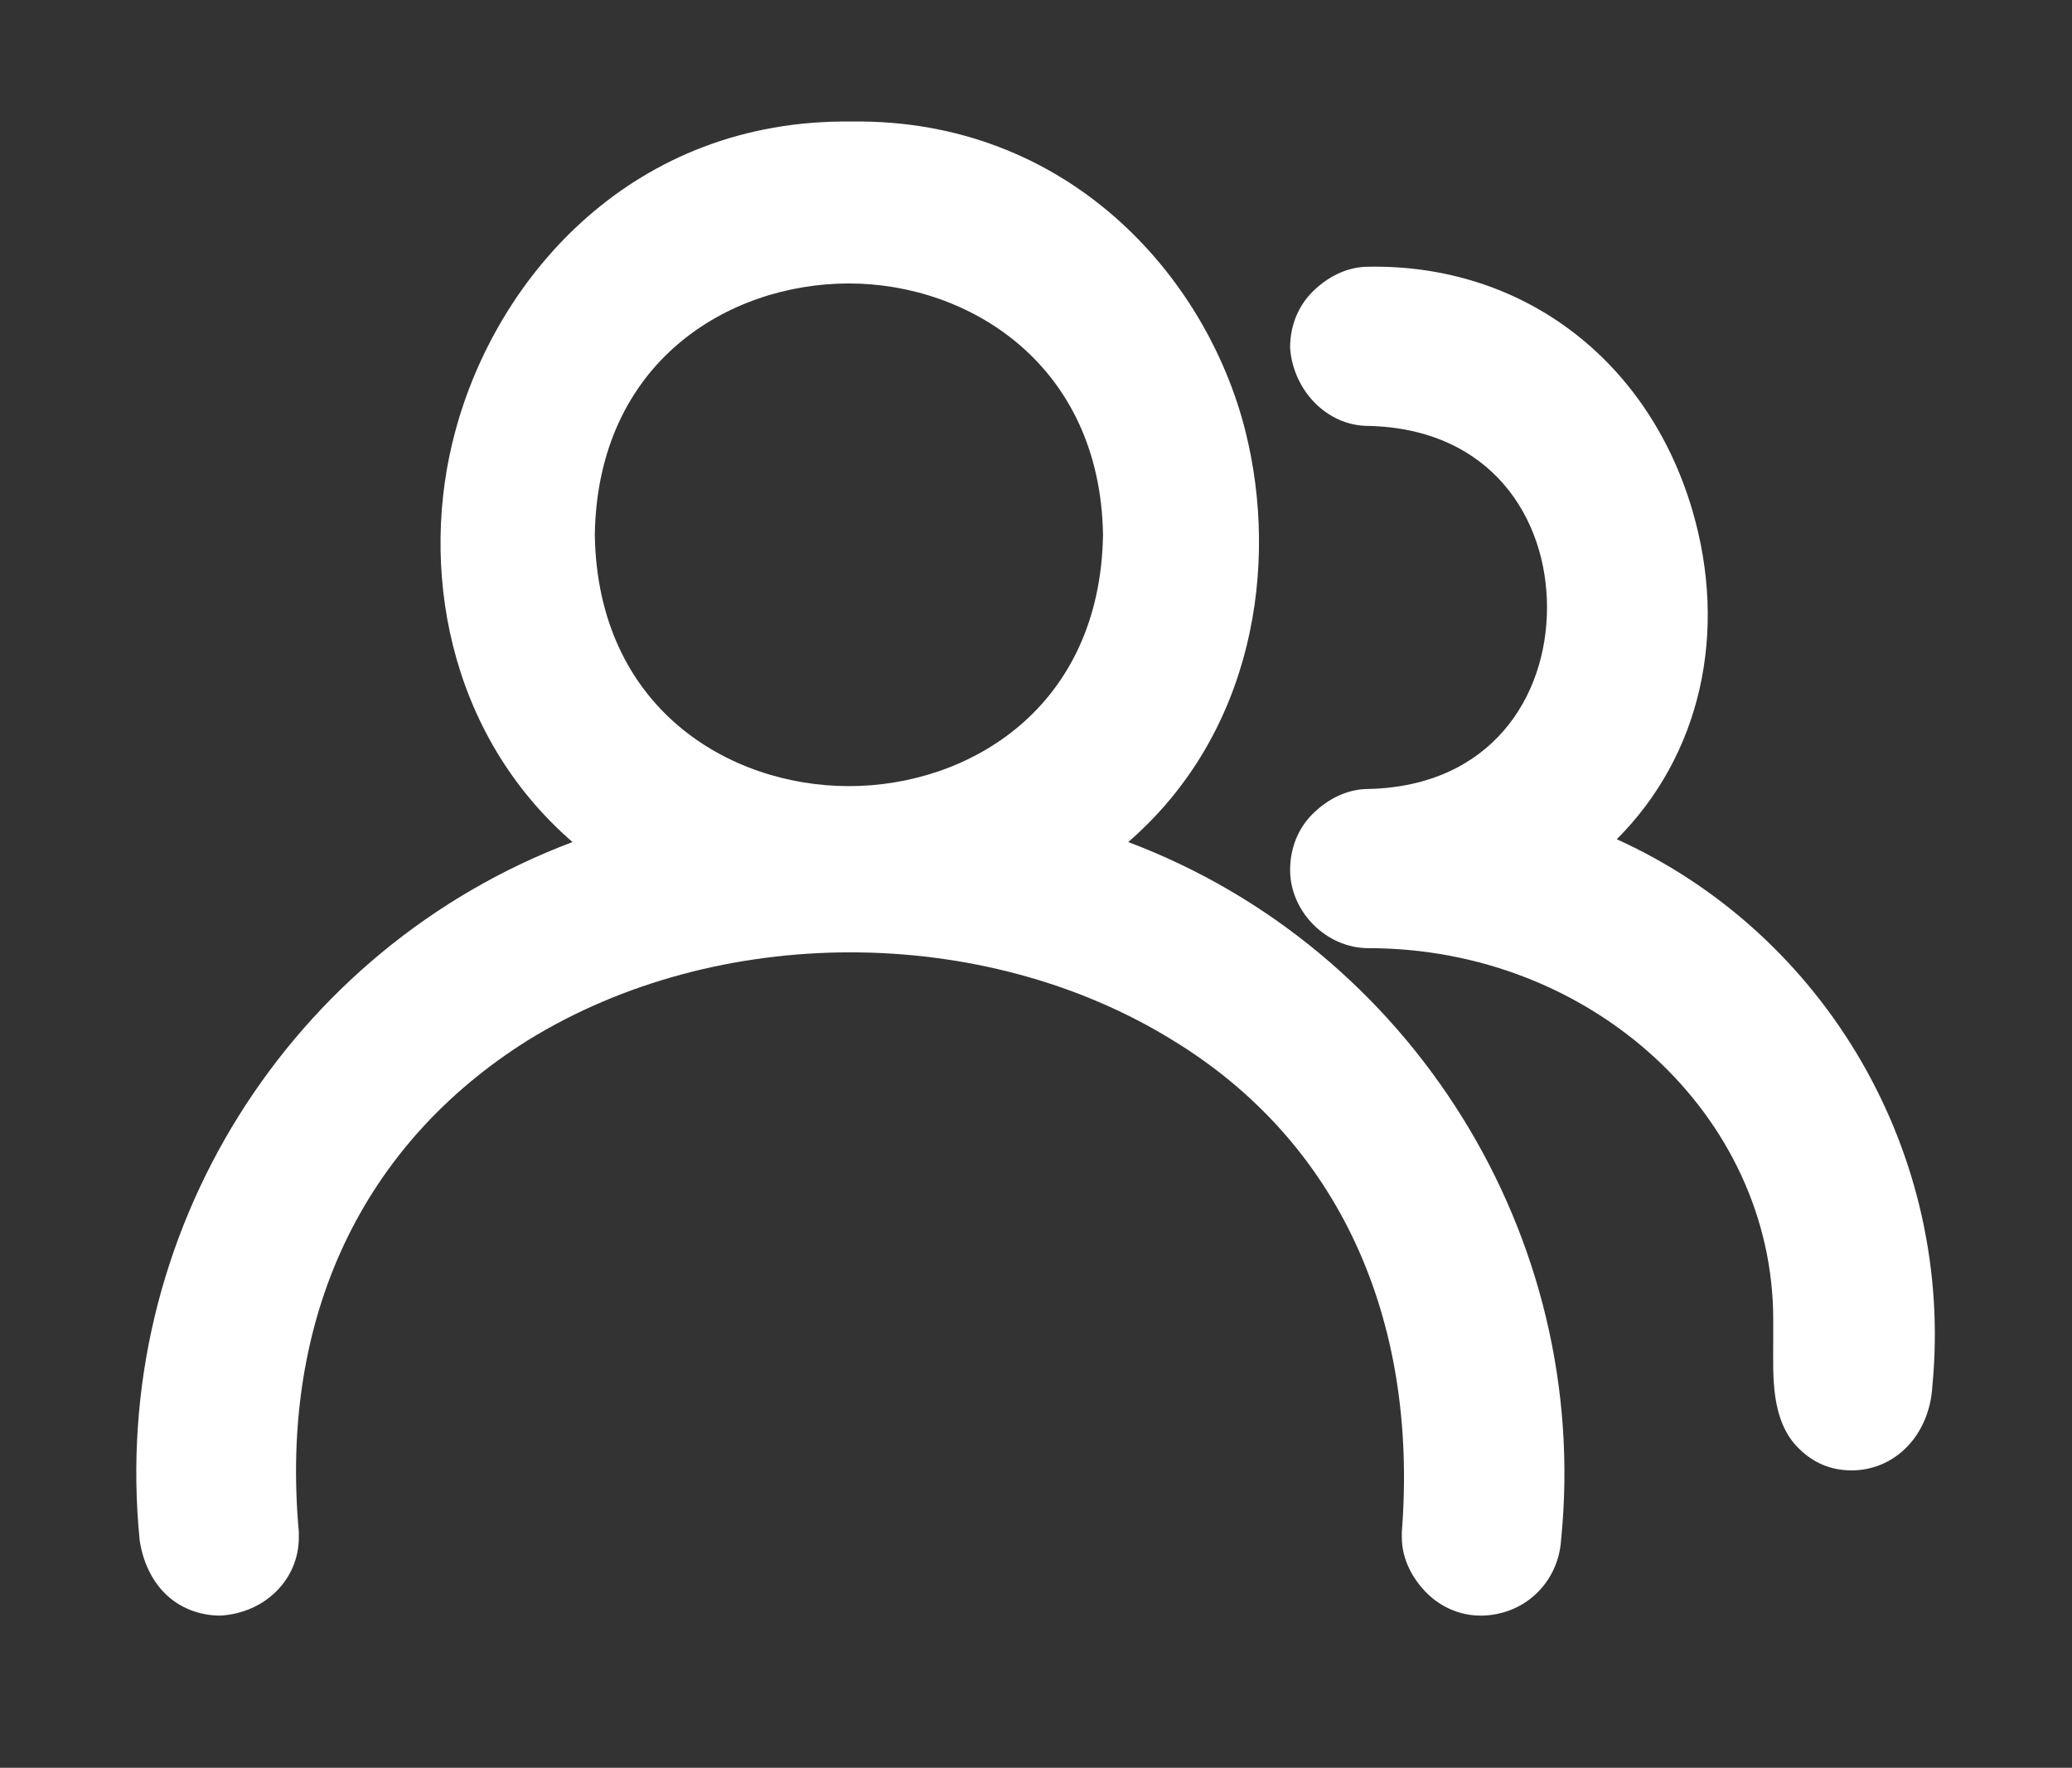 <?xml version="1.0" encoding="UTF-8"?> <svg xmlns="http://www.w3.org/2000/svg" xmlns:xlink="http://www.w3.org/1999/xlink" id="a" data-name="Ebene 1" viewBox="0 0 71.993 61.417"><rect x="0" y="0" width="71.993" height="61.417" fill="#333333" stroke="none"/><defs><style> .h { fill: none; } .h, .i { stroke-width: 0px; } .j { clip-path: url(#b); } .i { fill: #fff; } </style><clipPath id="b"><rect class="h" width="71.993" height="61.417"></rect></clipPath></defs><g class="j"><g id="c" data-name="Gruppe 340"><g id="d" data-name="Pfad 73"><path class="i" d="m35.9,29.738c11.352-6.113,6.695-24.256-6.404-24.062-13.098-.194-17.756,17.95-6.404,24.062-10.673,2.523-17.95,12.71-16.785,23.674,0,.679.582,1.261,1.358,1.261.679,0,1.261-.582,1.261-1.261-2.426-29.011,43.759-29.011,41.333,0,0,.679.582,1.261,1.358,1.261.679,0,1.261-.582,1.261-1.261.97-10.964-6.21-21.152-16.98-23.674m-16.688-11.158c.194-13.584,20.375-13.584,20.666,0-.291,13.584-20.472,13.584-20.666,0"></path></g><g id="e" data-name="Pfad 74"><path class="i" d="m35.9,29.738c11.352-6.113,6.695-24.256-6.404-24.062-13.098-.194-17.756,17.95-6.404,24.062-10.673,2.523-17.95,12.71-16.785,23.674,0,.679.582,1.261,1.358,1.261.679,0,1.261-.582,1.261-1.261-2.426-29.011,43.759-29.011,41.333,0,0,.679.582,1.261,1.358,1.261.679,0,1.261-.582,1.261-1.261.97-10.964-6.21-21.152-16.98-23.674Zm-16.688-11.158c.194-13.584,20.375-13.584,20.666,0-.291,13.584-20.472,13.584-20.666,0Z"></path><path class="i" d="m51.424,56.129c-.679,0-1.358-.291-1.843-.776s-.873-1.164-.873-1.94v-.194c.582-7.471-2.232-13.584-7.956-17.076-6.598-4.075-15.815-4.075-22.413,0-5.724,3.59-8.635,9.606-7.956,17.076v.194c0,1.455-1.164,2.62-2.717,2.717-.776,0-1.455-.291-1.94-.776s-.776-1.164-.873-1.843c-1.067-10.673,5.239-20.57,15.039-24.256-4.366-3.784-5.336-9.606-4.075-14.263,1.455-5.433,6.21-10.867,13.778-10.77,7.471-.097,12.322,5.336,13.681,10.77,1.164,4.657.291,10.479-4.075,14.263,9.8,3.687,16.106,13.681,15.039,24.256-.097,1.455-1.261,2.62-2.814,2.62q.097,0,0,0Zm-21.928-25.809c.97,0,1.94.097,2.911.194l-.582-.097.873-.485c-1.067.194-2.135.291-3.202.388q0-.097,0,0c-1.067,0-2.135-.194-3.202-.485l.873.485-.582.097c.97-.097,1.94-.097,2.911-.097Zm-8.829-11.74c.097,6.016,4.657,8.732,8.829,8.732h0c4.172,0,8.732-2.717,8.829-8.732-.097-5.919-4.657-8.732-8.829-8.732h0c-4.172,0-8.732,2.717-8.829,8.732Z"></path></g><g id="f" data-name="Pfad 75"><path class="i" d="m53.267,29.835c8.441-5.239,4.463-19.114-5.628-18.92-.679,0-1.261.582-1.261,1.358,0,.679.582,1.261,1.261,1.261,10.188.194,10.188,15.33,0,15.524-.679,0-1.261.582-1.261,1.358,0,.679.582,1.261,1.261,1.261,8.538,0,15.524,6.404,15.524,14.36.097,1.067-.485,3.784,1.261,3.784.679,0,1.261-.582,1.261-1.261h0c.873-8.635-4.366-16.397-12.419-18.726"></path></g><g id="g" data-name="Pfad 76"><path class="i" d="m53.267,29.835c8.441-5.239,4.463-19.114-5.628-18.92-.679,0-1.261.582-1.261,1.358,0,.679.582,1.261,1.261,1.261,10.188.194,10.188,15.33,0,15.524-.679,0-1.261.582-1.261,1.358,0,.679.582,1.261,1.261,1.261,8.538,0,15.524,6.404,15.524,14.36.097,1.067-.485,3.784,1.261,3.784.679,0,1.261-.582,1.261-1.261h0c.873-8.635-4.366-16.397-12.419-18.726Z"></path><path class="i" d="m64.328,51.084c-.873,0-1.455-.388-1.843-.776-.97-.97-.873-2.523-.873-3.687v-.776c0-7.083-6.307-12.904-14.069-12.904-1.455,0-2.717-1.261-2.717-2.717,0-.776.291-1.455.776-1.94s1.164-.873,1.94-.873c4.269-.097,6.21-3.202,6.21-6.307s-1.94-6.21-6.21-6.307c-1.455,0-2.62-1.261-2.717-2.717,0-.776.291-1.455.776-1.94s1.164-.873,1.94-.873c5.336-.097,9.703,3.202,11.255,8.441,1.261,4.269.291,8.538-2.62,11.449,7.277,3.299,11.74,10.964,10.964,19.017-.097,1.649-1.261,2.911-2.814,2.911h0Zm-14.748-20.958h.291l.194-.194c-.097.194-.291.194-.485.194Z"></path></g></g></g></svg> 